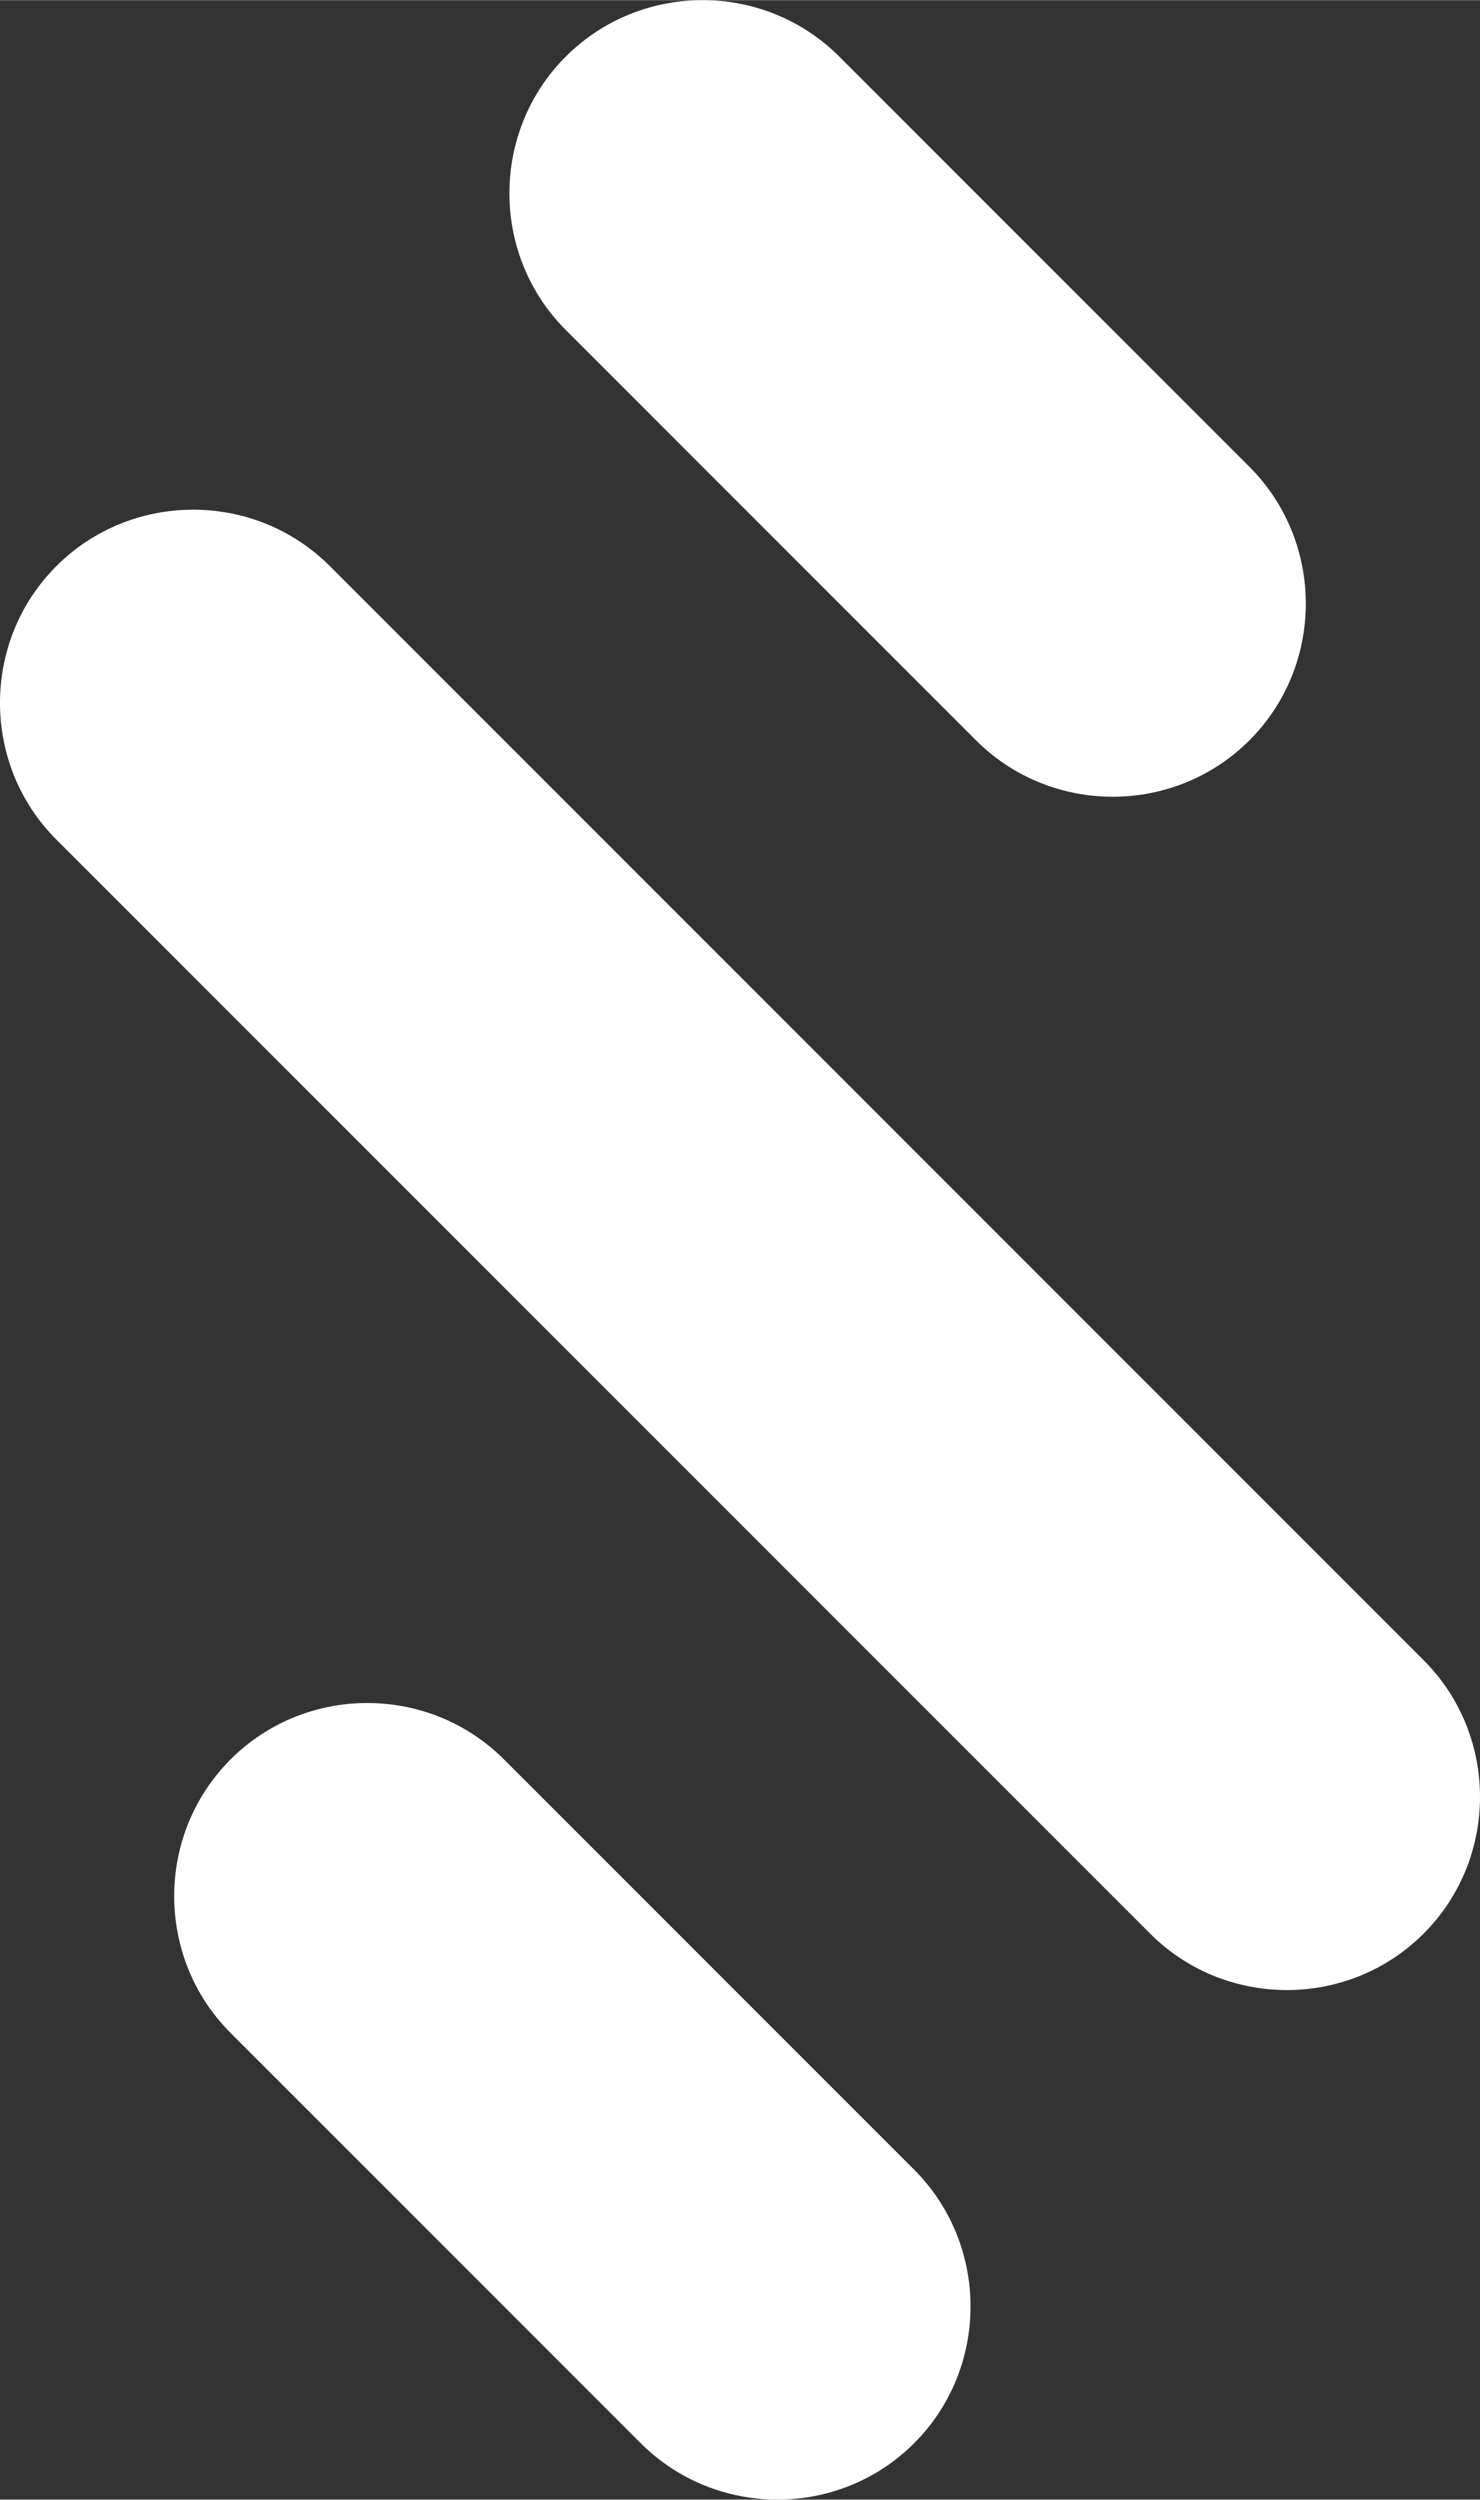 <?xml version="1.0" encoding="UTF-8"?>
<!DOCTYPE svg PUBLIC "-//W3C//DTD SVG 1.1//EN" "http://www.w3.org/Graphics/SVG/1.1/DTD/svg11.dtd">
<!-- Creator: CorelDRAW -->
<svg xmlns="http://www.w3.org/2000/svg" xml:space="preserve" width="3202px" height="5407px" version="1.1" style="shape-rendering:geometricPrecision; text-rendering:geometricPrecision; image-rendering:optimizeQuality; fill-rule:evenodd; clip-rule:evenodd"
viewBox="0 0 244.68 413.12"
 xmlns:xlink="http://www.w3.org/1999/xlink"
 xmlns:xodm="http://www.corel.com/coreldraw/odm/2003">
 <rect x="0" y="0" width="244.68" height="413.12" fill="#333333" stroke="none"/>
 <defs>
  <style type="text/css">
   <![CDATA[
    .fil0 {fill:white}
   ]]>
  </style>
 </defs>
 <g id="Layer_x0020_1">
  <g id="_2212848039408">
   <path class="fil0" d="M105.93 403.8l-67.81 -67.81c-12.43,-12.43 -12.43,-32.78 0,-45.21l0 0c12.43,-12.43 32.77,-12.43 45.2,0l67.81 67.81c12.43,12.43 12.43,32.78 0,45.21l0 0c-12.43,12.43 -32.77,12.43 -45.2,0z"/>
   <path class="fil0" d="M190.15 319.58l-180.83 -180.83c-12.43,-12.43 -12.43,-32.77 0,-45.21l0 0c12.44,-12.43 32.78,-12.43 45.21,0l180.82 180.83c12.44,12.43 12.44,32.77 0,45.21l0 0c-12.43,12.43 -32.77,12.43 -45.2,0z"/>
   <path class="fil0" d="M161.36 122.34l-67.81 -67.81c-12.44,-12.43 -12.44,-32.77 -0.01,-45.21l0 0c12.44,-12.43 32.78,-12.43 45.21,0l67.81 67.81c12.43,12.44 12.43,32.78 0,45.21l0 0c-12.43,12.43 -32.77,12.43 -45.2,0z"/>
  </g>
 </g>
</svg>
